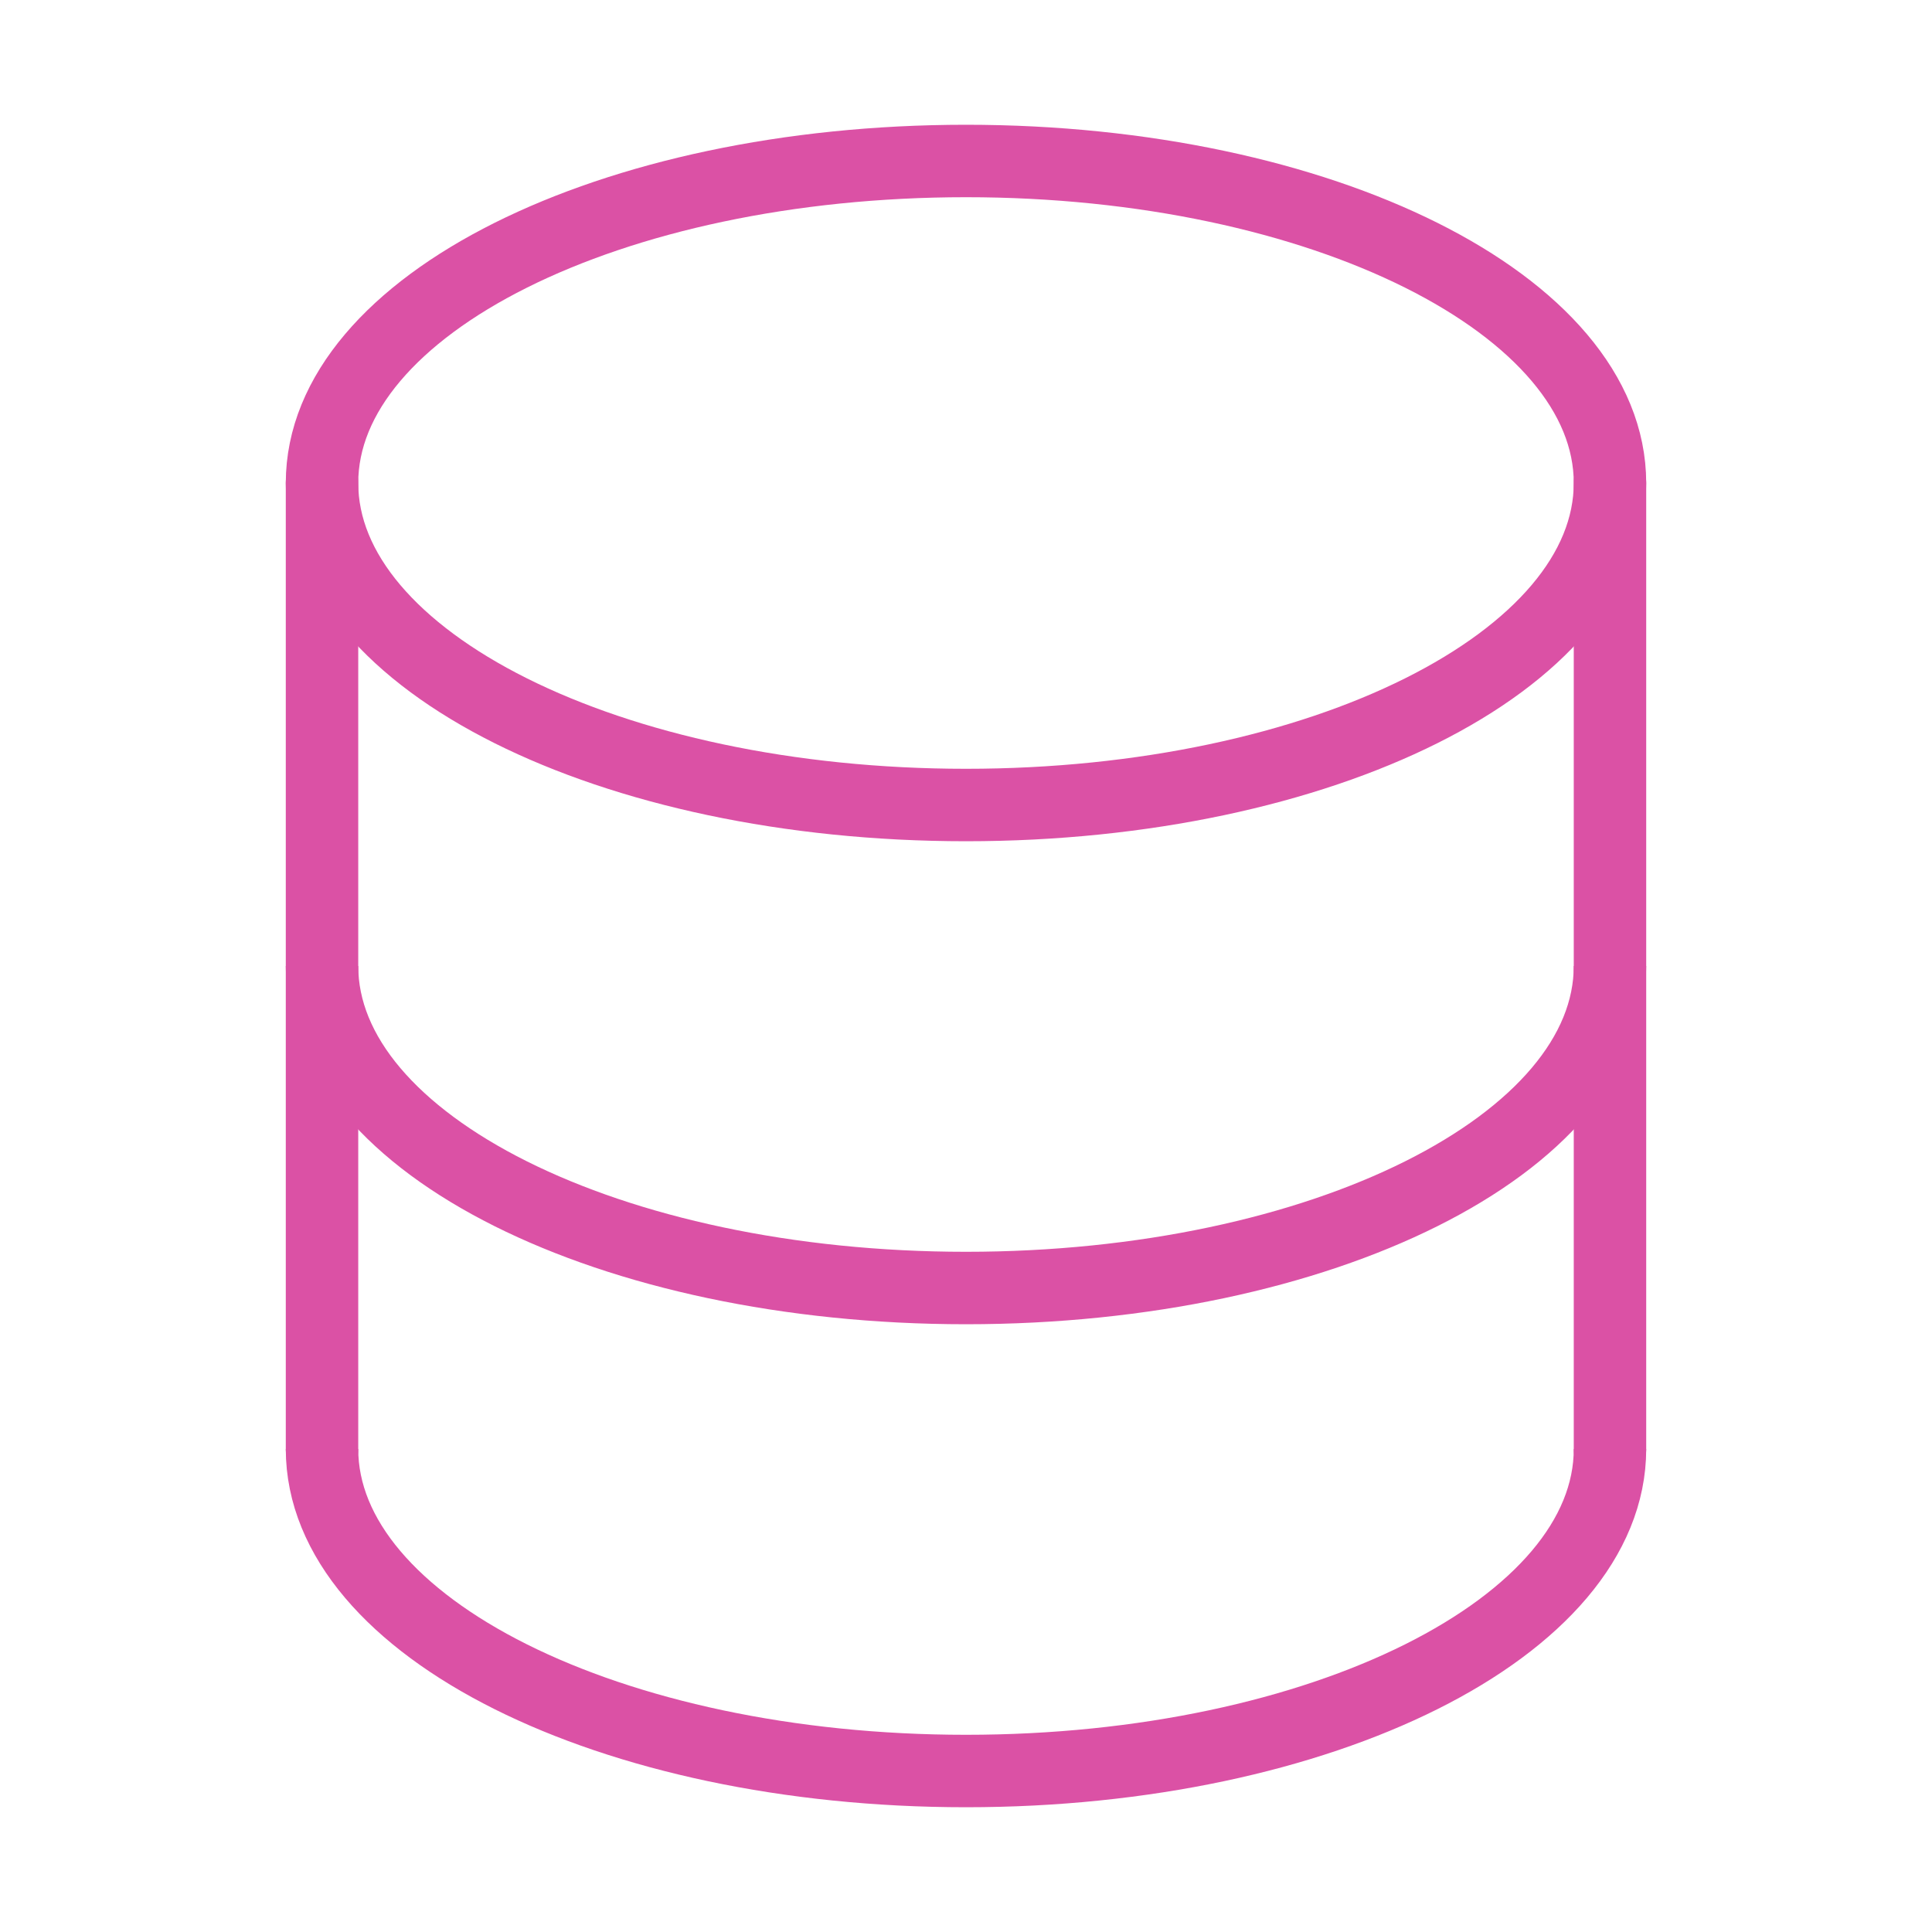 <svg width="40" height="40" viewBox="0 0 40 40" fill="none" xmlns="http://www.w3.org/2000/svg">
<path d="M6.667 30V10" stroke="#DB51A5" stroke-width="1.5" stroke-linecap="round"/>
<path d="M33.333 10V30" stroke="#DB51A5" stroke-width="1.5" stroke-linecap="round"/>
<path d="M20 16.667C27.364 16.667 33.333 13.682 33.333 10C33.333 6.318 27.364 3.333 20 3.333C12.636 3.333 6.667 6.318 6.667 10C6.667 13.682 12.636 16.667 20 16.667Z" stroke="#DB51A5" stroke-width="1.5"/>
<path d="M33.333 20C33.333 23.682 27.364 26.667 20 26.667C12.636 26.667 6.667 23.682 6.667 20" stroke="#DB51A5" stroke-width="1.5"/>
<path d="M33.333 30C33.333 33.682 27.364 36.667 20 36.667C12.636 36.667 6.667 33.682 6.667 30" stroke="#DB51A5" stroke-width="1.5"/>
</svg>
